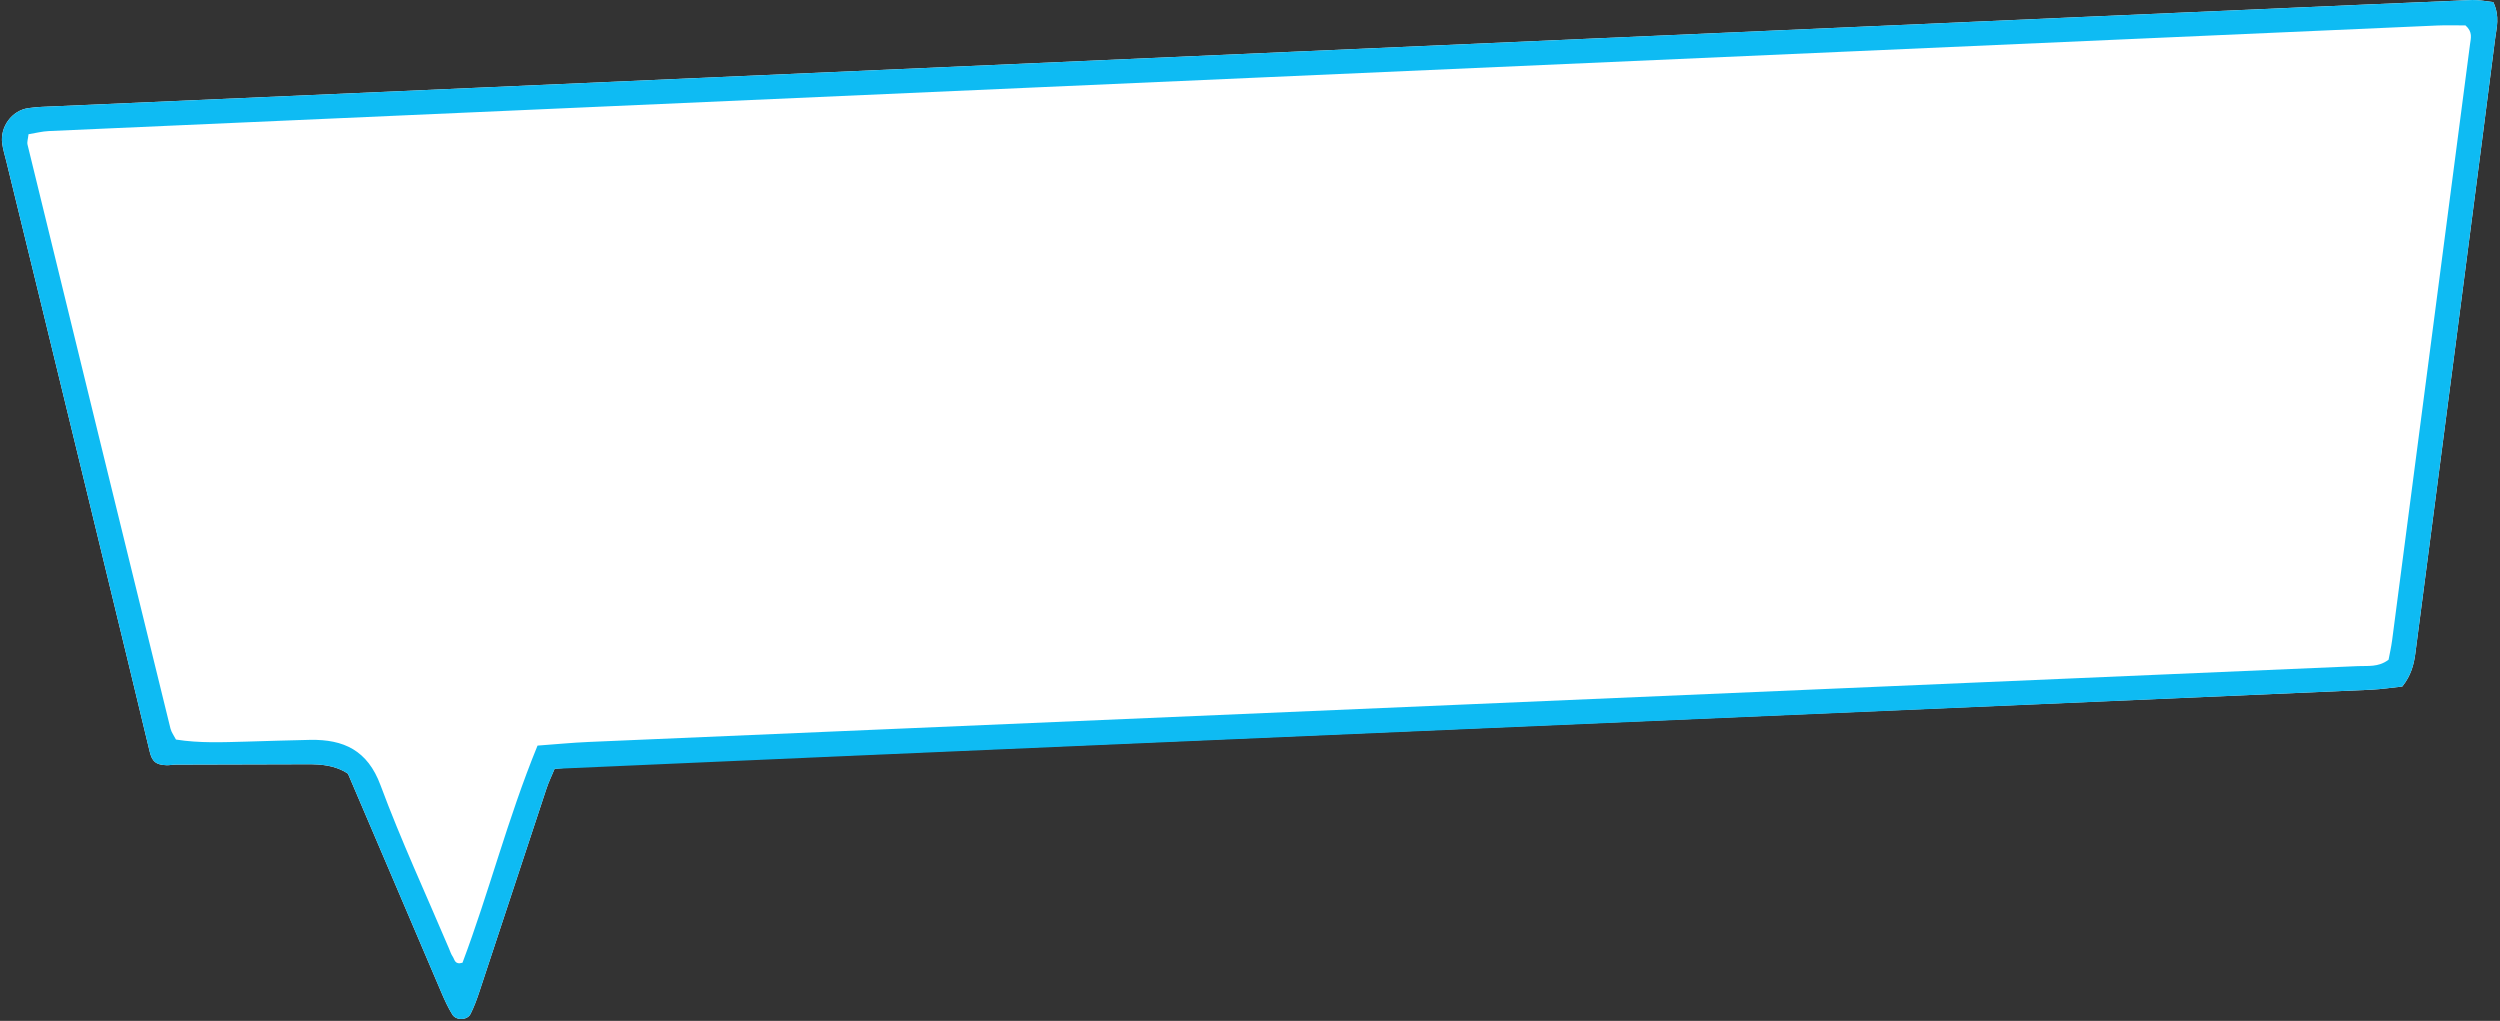 <?xml version="1.0" encoding="UTF-8" standalone="no"?><svg xmlns="http://www.w3.org/2000/svg" xmlns:xlink="http://www.w3.org/1999/xlink" fill="#0ebbf3" height="160.4" preserveAspectRatio="xMidYMid meet" version="1" viewBox="-0.3 -0.0 392.8 160.4" width="392.8" zoomAndPan="magnify"><rect x="-0.3" y="-0.0" width="392.8" height="160.4" fill="#333333" stroke="none"/><g id="change1_1"><path clip-rule="evenodd" d="M0.686,25.33 c5.861,23.91,20.875,85.727,22.521,92.725c0.378,1.605,0.994,2.12,2.656,2.175 c0.476,0.016,0.956-0.092,1.434-0.094c6.876-0.022,13.752-0.029,20.629-0.056 c2.258-0.009,4.463,0.148,6.45,1.489c0.777,1.78,10.554,24.714,14.694,34.419 c0.499,1.169,1.037,2.336,1.699,3.417c0.591,0.966,2.354,0.914,2.858-0.084 c0.573-1.133,1.012-2.344,1.412-3.553c3.519-10.622,7.009-21.252,10.529-31.873 c0.344-1.038,0.829-2.028,1.269-3.089c1.422-0.123,2.683-0.28,3.949-0.335 c23.013-1.005,273.922-11.734,281.432-12.101c1.731-0.084,3.453-0.351,4.93-0.506 c1.387-1.754,1.823-3.443,2.052-5.196c1.638-12.526,11.5-88.16,12.536-96.572 c0.21-1.709,0.783-3.47-0.289-5.765c-1.144-0.122-2.227-0.358-3.303-0.33 C383.347,0.132,26.66,15.93,8.439,16.695c-1.438,0.061-2.886,0.092-4.306,0.297 c-2.569,0.371-4.438,2.927-4.092,5.537C0.167,23.475,0.458,24.399,0.686,25.33z" fill="#ffffff" fill-rule="evenodd"/></g><g id="change2_1"><path clip-rule="evenodd" d="M391.447,0.332 c1.072,2.295,0.499,4.056,0.289,5.765c-1.035,8.412-10.898,84.046-12.536,96.572 c-0.229,1.753-0.665,3.442-2.052,5.196c-1.477,0.156-3.199,0.422-4.93,0.506 c-7.51,0.367-283.958,12.313-285.38,12.436c-0.44,1.062-0.925,2.052-1.269,3.089 c-3.52,10.621-7.011,21.251-10.529,31.873c-0.4,1.209-0.839,2.419-1.412,3.553 c-0.505,0.998-2.267,1.05-2.858,0.084c-0.662-1.081-1.2-2.248-1.699-3.417 c-4.141-9.706-13.917-32.639-14.694-34.419c-1.987-1.341-4.192-1.499-6.45-1.489 c-6.876,0.027-13.752,0.034-20.629,0.056c-0.478,0.002-0.958,0.109-1.434,0.094 c-1.662-0.055-2.278-0.569-2.656-2.175c-1.646-6.999-16.659-68.815-22.521-92.725 c-0.228-0.931-0.519-1.855-0.645-2.801c-0.346-2.61,1.523-5.166,4.092-5.537 c1.42-0.205,2.869-0.237,4.306-0.297C26.66,15.93,383.347,0.132,388.144,0.002 C389.22-0.026,390.303,0.21,391.447,0.332z M84.158,117.148 c2.908-0.213,5.447-0.462,7.992-0.571c5.273-0.226,270.823-11.578,278.012-11.916 c1.565-0.073,3.223,0.215,4.831-1.01c0.166-0.896,0.416-1.968,0.558-3.054 c2.028-15.535,10.198-77.989,12.244-93.682c0.116-0.892,0.455-1.888-0.713-2.919 c-1.283,0-2.86-0.059-4.432,0.011C377.058,4.255,15.993,20.192,7.367,20.592 c-1.063,0.05-2.116,0.325-3.186,0.499c-0.076,0.72-0.258,1.213-0.155,1.637 c7.465,30.584,14.951,61.165,22.457,91.739c0.145,0.591,0.551,1.119,0.864,1.732 c3.709,0.589,7.378,0.418,11.043,0.324c3.357-0.085,6.713-0.221,10.071-0.275 c5.243-0.085,8.987,1.638,11.022,7.118c3.225,8.681,7.132,17.109,10.752,25.644 c0.187,0.441,0.331,0.916,0.602,1.301c0.303,0.431,0.287,1.309,1.528,0.955 C76.524,140.262,79.45,128.635,84.158,117.148z" fill-rule="evenodd"/></g></svg>